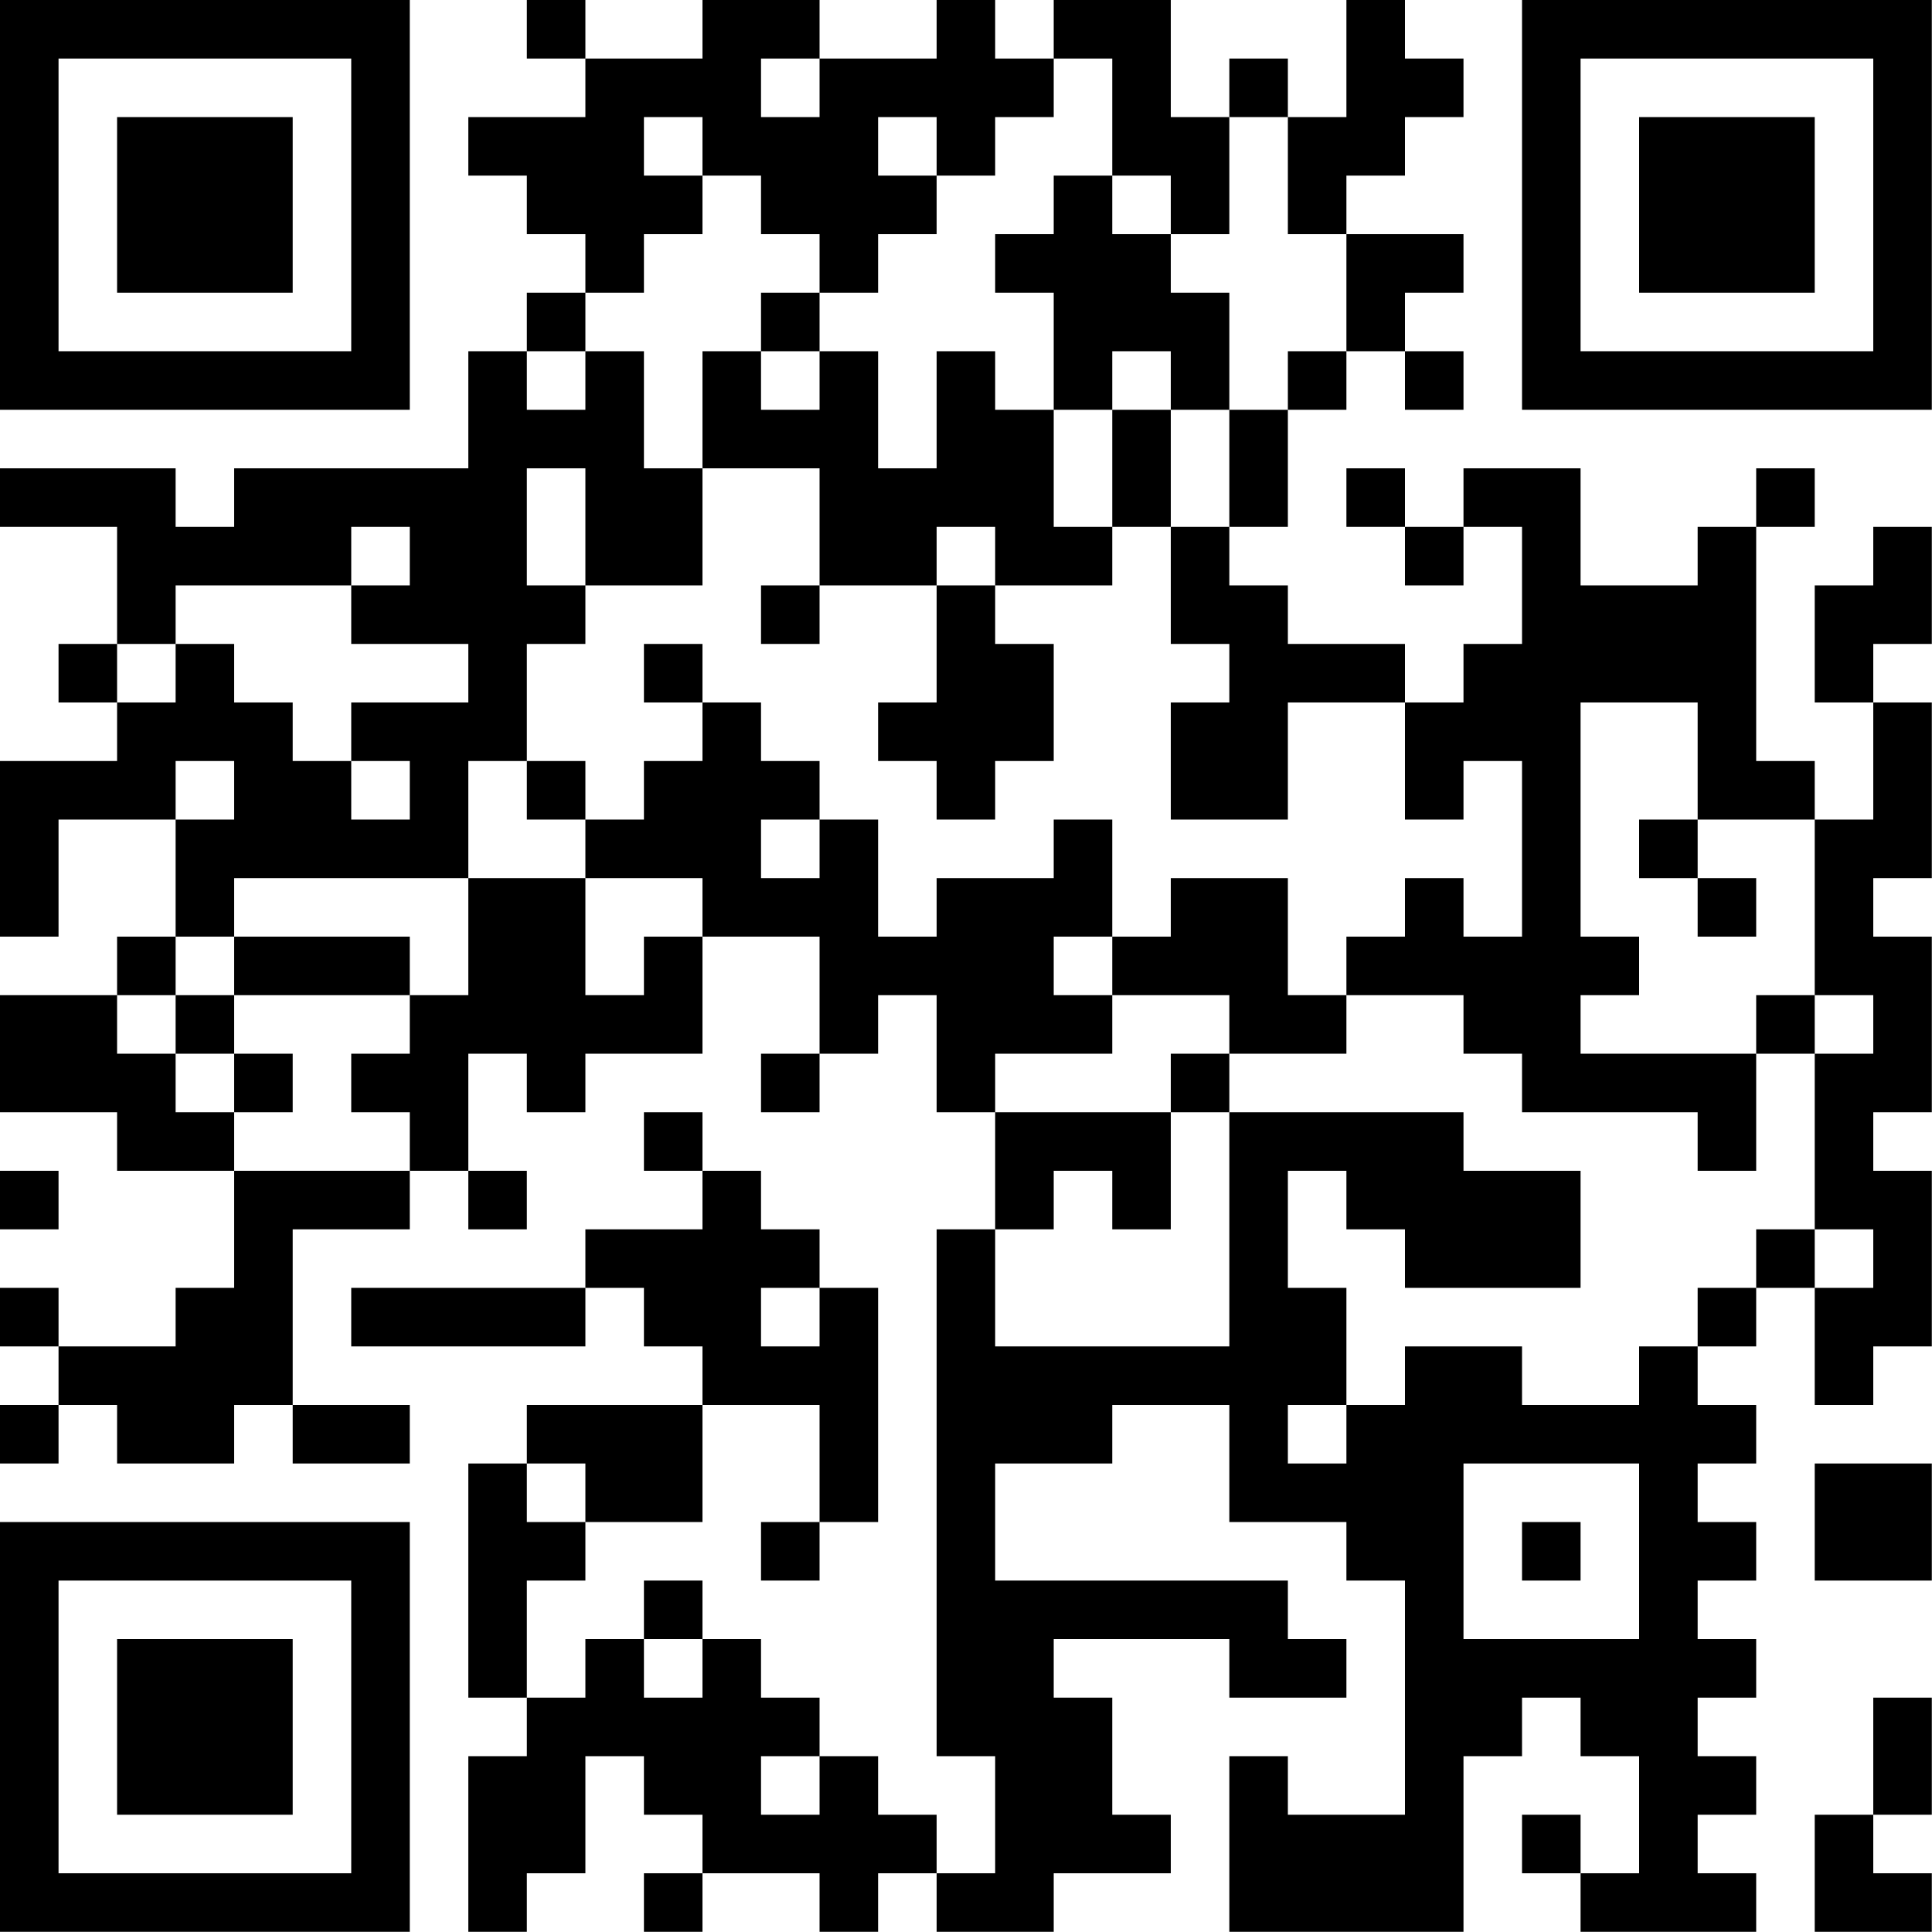 <?xml version="1.0" encoding="UTF-8"?>
<svg xmlns="http://www.w3.org/2000/svg" version="1.1" width="100" height="100" viewBox="0 0 100 100"><rect x="0" y="0" width="100" height="100" fill="#ffffff"/><g transform="scale(3.03)"><g transform="translate(0,0)"><path fill-rule="evenodd" d="M9 0L9 1L10 1L10 2L8 2L8 3L9 3L9 4L10 4L10 5L9 5L9 6L8 6L8 8L4 8L4 9L3 9L3 8L0 8L0 9L2 9L2 11L1 11L1 12L2 12L2 13L0 13L0 16L1 16L1 14L3 14L3 16L2 16L2 17L0 17L0 19L2 19L2 20L4 20L4 22L3 22L3 23L1 23L1 22L0 22L0 23L1 23L1 24L0 24L0 25L1 25L1 24L2 24L2 25L4 25L4 24L5 24L5 25L7 25L7 24L5 24L5 21L7 21L7 20L8 20L8 21L9 21L9 20L8 20L8 18L9 18L9 19L10 19L10 18L12 18L12 16L14 16L14 18L13 18L13 19L14 19L14 18L15 18L15 17L16 17L16 19L17 19L17 21L16 21L16 30L17 30L17 32L16 32L16 31L15 31L15 30L14 30L14 29L13 29L13 28L12 28L12 27L11 27L11 28L10 28L10 29L9 29L9 27L10 27L10 26L12 26L12 24L14 24L14 26L13 26L13 27L14 27L14 26L15 26L15 22L14 22L14 21L13 21L13 20L12 20L12 19L11 19L11 20L12 20L12 21L10 21L10 22L6 22L6 23L10 23L10 22L11 22L11 23L12 23L12 24L9 24L9 25L8 25L8 29L9 29L9 30L8 30L8 33L9 33L9 32L10 32L10 30L11 30L11 31L12 31L12 32L11 32L11 33L12 33L12 32L14 32L14 33L15 33L15 32L16 32L16 33L18 33L18 32L20 32L20 31L19 31L19 29L18 29L18 28L21 28L21 29L23 29L23 28L22 28L22 27L17 27L17 25L19 25L19 24L21 24L21 26L23 26L23 27L24 27L24 31L22 31L22 30L21 30L21 33L25 33L25 30L26 30L26 29L27 29L27 30L28 30L28 32L27 32L27 31L26 31L26 32L27 32L27 33L30 33L30 32L29 32L29 31L30 31L30 30L29 30L29 29L30 29L30 28L29 28L29 27L30 27L30 26L29 26L29 25L30 25L30 24L29 24L29 23L30 23L30 22L31 22L31 24L32 24L32 23L33 23L33 20L32 20L32 19L33 19L33 16L32 16L32 15L33 15L33 12L32 12L32 11L33 11L33 9L32 9L32 10L31 10L31 12L32 12L32 14L31 14L31 13L30 13L30 9L31 9L31 8L30 8L30 9L29 9L29 10L27 10L27 8L25 8L25 9L24 9L24 8L23 8L23 9L24 9L24 10L25 10L25 9L26 9L26 11L25 11L25 12L24 12L24 11L22 11L22 10L21 10L21 9L22 9L22 7L23 7L23 6L24 6L24 7L25 7L25 6L24 6L24 5L25 5L25 4L23 4L23 3L24 3L24 2L25 2L25 1L24 1L24 0L23 0L23 2L22 2L22 1L21 1L21 2L20 2L20 0L18 0L18 1L17 1L17 0L16 0L16 1L14 1L14 0L12 0L12 1L10 1L10 0ZM13 1L13 2L14 2L14 1ZM18 1L18 2L17 2L17 3L16 3L16 2L15 2L15 3L16 3L16 4L15 4L15 5L14 5L14 4L13 4L13 3L12 3L12 2L11 2L11 3L12 3L12 4L11 4L11 5L10 5L10 6L9 6L9 7L10 7L10 6L11 6L11 8L12 8L12 10L10 10L10 8L9 8L9 10L10 10L10 11L9 11L9 13L8 13L8 15L4 15L4 16L3 16L3 17L2 17L2 18L3 18L3 19L4 19L4 20L7 20L7 19L6 19L6 18L7 18L7 17L8 17L8 15L10 15L10 17L11 17L11 16L12 16L12 15L10 15L10 14L11 14L11 13L12 13L12 12L13 12L13 13L14 13L14 14L13 14L13 15L14 15L14 14L15 14L15 16L16 16L16 15L18 15L18 14L19 14L19 16L18 16L18 17L19 17L19 18L17 18L17 19L20 19L20 21L19 21L19 20L18 20L18 21L17 21L17 23L21 23L21 19L25 19L25 20L27 20L27 22L24 22L24 21L23 21L23 20L22 20L22 22L23 22L23 24L22 24L22 25L23 25L23 24L24 24L24 23L26 23L26 24L28 24L28 23L29 23L29 22L30 22L30 21L31 21L31 22L32 22L32 21L31 21L31 18L32 18L32 17L31 17L31 14L29 14L29 12L27 12L27 16L28 16L28 17L27 17L27 18L30 18L30 20L29 20L29 19L26 19L26 18L25 18L25 17L23 17L23 16L24 16L24 15L25 15L25 16L26 16L26 13L25 13L25 14L24 14L24 12L22 12L22 14L20 14L20 12L21 12L21 11L20 11L20 9L21 9L21 7L22 7L22 6L23 6L23 4L22 4L22 2L21 2L21 4L20 4L20 3L19 3L19 1ZM18 3L18 4L17 4L17 5L18 5L18 7L17 7L17 6L16 6L16 8L15 8L15 6L14 6L14 5L13 5L13 6L12 6L12 8L14 8L14 10L13 10L13 11L14 11L14 10L16 10L16 12L15 12L15 13L16 13L16 14L17 14L17 13L18 13L18 11L17 11L17 10L19 10L19 9L20 9L20 7L21 7L21 5L20 5L20 4L19 4L19 3ZM13 6L13 7L14 7L14 6ZM19 6L19 7L18 7L18 9L19 9L19 7L20 7L20 6ZM6 9L6 10L3 10L3 11L2 11L2 12L3 12L3 11L4 11L4 12L5 12L5 13L6 13L6 14L7 14L7 13L6 13L6 12L8 12L8 11L6 11L6 10L7 10L7 9ZM16 9L16 10L17 10L17 9ZM11 11L11 12L12 12L12 11ZM3 13L3 14L4 14L4 13ZM9 13L9 14L10 14L10 13ZM28 14L28 15L29 15L29 16L30 16L30 15L29 15L29 14ZM20 15L20 16L19 16L19 17L21 17L21 18L20 18L20 19L21 19L21 18L23 18L23 17L22 17L22 15ZM4 16L4 17L3 17L3 18L4 18L4 19L5 19L5 18L4 18L4 17L7 17L7 16ZM30 17L30 18L31 18L31 17ZM0 20L0 21L1 21L1 20ZM13 22L13 23L14 23L14 22ZM9 25L9 26L10 26L10 25ZM25 25L25 28L28 28L28 25ZM31 25L31 27L33 27L33 25ZM26 26L26 27L27 27L27 26ZM11 28L11 29L12 29L12 28ZM32 29L32 31L31 31L31 33L33 33L33 32L32 32L32 31L33 31L33 29ZM13 30L13 31L14 31L14 30ZM0 0L0 7L7 7L7 0ZM1 1L1 6L6 6L6 1ZM2 2L2 5L5 5L5 2ZM26 0L26 7L33 7L33 0ZM27 1L27 6L32 6L32 1ZM28 2L28 5L31 5L31 2ZM0 26L0 33L7 33L7 26ZM1 27L1 32L6 32L6 27ZM2 28L2 31L5 31L5 28Z" fill="#000000"/></g></g></svg>
